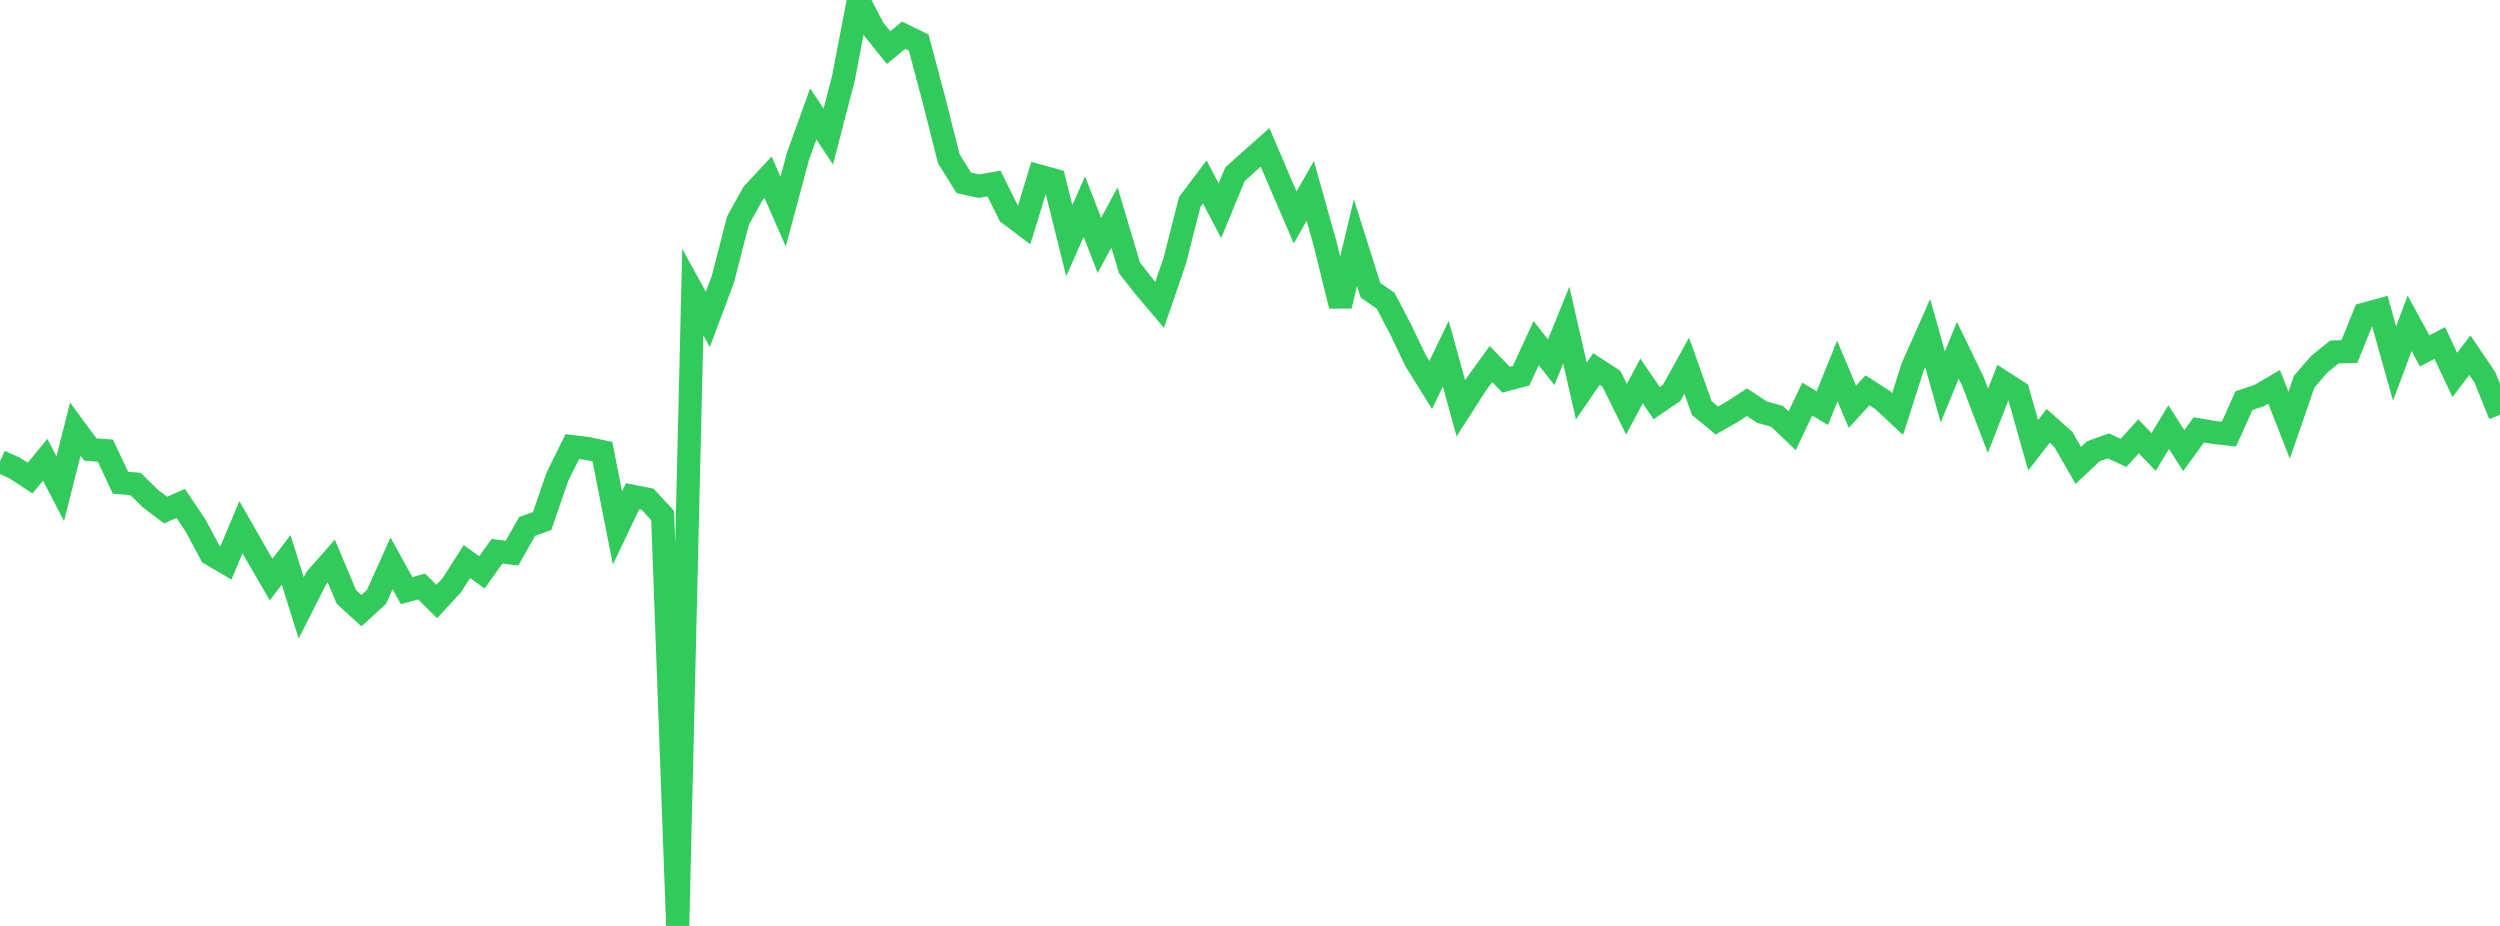 <?xml version="1.0" standalone="no"?>
<!DOCTYPE svg PUBLIC "-//W3C//DTD SVG 1.1//EN" "http://www.w3.org/Graphics/SVG/1.1/DTD/svg11.dtd">

<svg width="135" height="50" viewBox="0 0 135 50" preserveAspectRatio="none" 
  xmlns="http://www.w3.org/2000/svg"
  xmlns:xlink="http://www.w3.org/1999/xlink">


<polyline points="0.0, 24.912 0.813, 25.284 1.627, 25.818 2.44, 24.826 3.253, 26.394 4.066, 23.173 4.88, 24.275 5.693, 24.335 6.506, 26.071 7.319, 26.135 8.133, 26.933 8.946, 27.546 9.759, 27.183 10.572, 28.398 11.386, 29.923 12.199, 30.398 13.012, 28.469 13.825, 29.892 14.639, 31.296 15.452, 30.23 16.265, 32.829 17.078, 31.223 17.892, 30.299 18.705, 32.235 19.518, 32.976 20.331, 32.232 21.145, 30.422 21.958, 31.894 22.771, 31.671 23.584, 32.483 24.398, 31.599 25.211, 30.325 26.024, 30.907 26.837, 29.768 27.651, 29.869 28.464, 28.427 29.277, 28.132 30.09, 25.767 30.904, 24.116 31.717, 24.217 32.53, 24.389 33.343, 28.512 34.157, 26.798 34.97, 26.957 35.783, 27.837 36.596, 50.0 37.41, 15.767 38.223, 17.244 39.036, 15.075 39.849, 11.914 40.663, 10.446 41.476, 9.573 42.289, 11.428 43.102, 8.403 43.916, 6.15 44.729, 7.372 45.542, 4.233 46.355, 0.0 47.169, 1.556 47.982, 2.571 48.795, 1.9 49.608, 2.298 50.422, 5.352 51.235, 8.576 52.048, 9.876 52.861, 10.053 53.675, 9.911 54.488, 11.545 55.301, 12.156 56.114, 9.504 56.928, 9.728 57.741, 12.994 58.554, 11.154 59.367, 13.251 60.181, 11.743 60.994, 14.468 61.807, 15.502 62.62, 16.46 63.434, 14.09 64.247, 10.904 65.06, 9.826 65.873, 11.383 66.687, 9.411 67.5, 8.68 68.313, 7.958 69.127, 9.858 69.94, 11.743 70.753, 10.305 71.566, 13.198 72.38, 16.519 73.193, 13.103 74.006, 15.675 74.819, 16.233 75.633, 17.787 76.446, 19.482 77.259, 20.791 78.072, 19.097 78.886, 22.047 79.699, 20.781 80.512, 19.654 81.325, 20.504 82.139, 20.289 82.952, 18.526 83.765, 19.564 84.578, 17.558 85.392, 21.117 86.205, 19.926 87.018, 20.457 87.831, 22.098 88.645, 20.57 89.458, 21.769 90.271, 21.217 91.084, 19.747 91.898, 22.039 92.711, 22.706 93.524, 22.247 94.337, 21.719 95.151, 22.258 95.964, 22.482 96.777, 23.26 97.59, 21.549 98.404, 22.037 99.217, 20.033 100.03, 21.964 100.843, 21.076 101.657, 21.6 102.47, 22.361 103.283, 19.818 104.096, 17.986 104.91, 20.894 105.723, 18.913 106.536, 20.594 107.349, 22.722 108.163, 20.64 108.976, 21.163 109.789, 24.044 110.602, 22.994 111.416, 23.719 112.229, 25.136 113.042, 24.367 113.855, 24.076 114.669, 24.456 115.482, 23.56 116.295, 24.408 117.108, 23.064 117.922, 24.333 118.735, 23.213 119.548, 23.352 120.361, 23.441 121.175, 21.633 121.988, 21.363 122.801, 20.888 123.614, 22.959 124.428, 20.605 125.241, 19.666 126.054, 19.007 126.867, 18.983 127.681, 16.963 128.494, 16.74 129.307, 19.63 130.12, 17.461 130.934, 18.95 131.747, 18.521 132.56, 20.243 133.373, 19.18 134.187, 20.379 135.0, 22.4" fill="none" stroke="#32ca5b" stroke-width="1.25"/>

</svg>